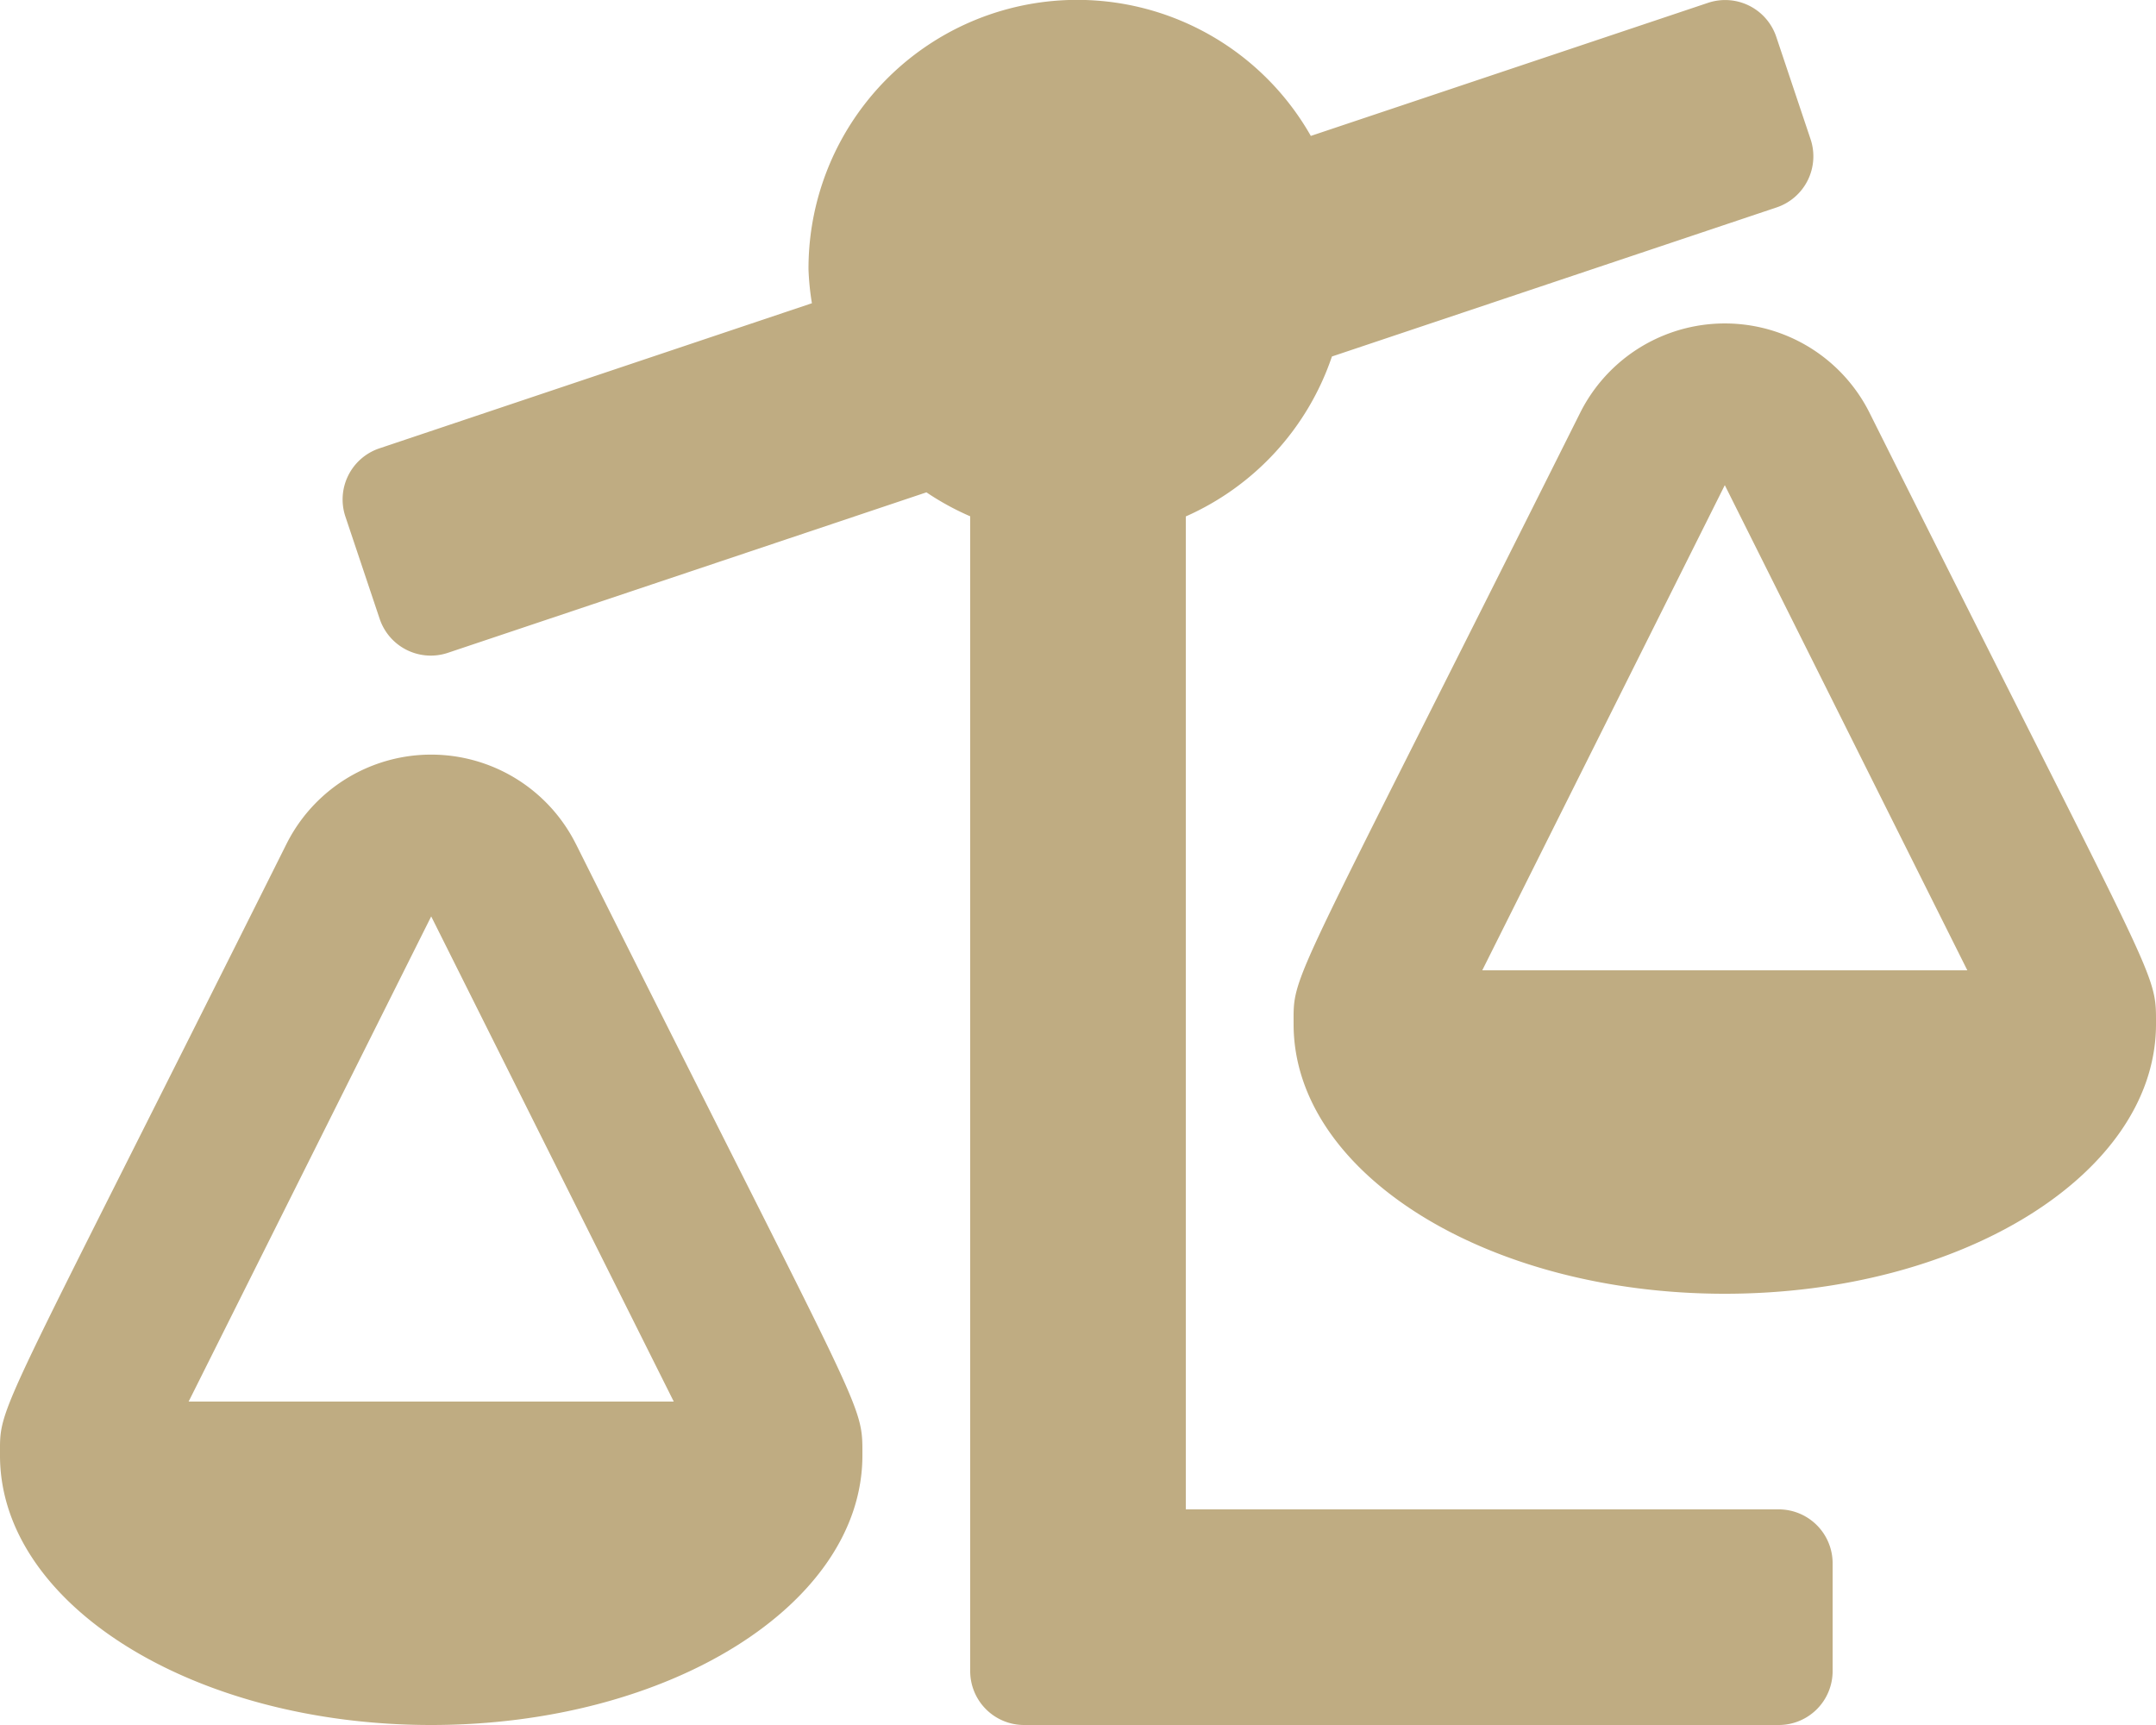 <svg xmlns="http://www.w3.org/2000/svg" width="81" height="64.8" viewBox="0 0 81 64.8"><defs><style>.a{fill:#bfac82;}</style></defs><path class="a" d="M66.825,56.7H44.55V19.4a10.117,10.117,0,0,0,5.49-6.008l16.706-5.6a2.025,2.025,0,0,0,1.276-2.564l-1.287-3.84A2.025,2.025,0,0,0,64.171.106l-14.924,5a10.094,10.094,0,0,0-18.872,5.016,10.005,10.005,0,0,0,.128,1.269L14.253,16.843a2.025,2.025,0,0,0-1.276,2.564l1.287,3.84a2.025,2.025,0,0,0,2.564,1.276l17.978-6.028a10.186,10.186,0,0,0,1.644.9V62.775A2.024,2.024,0,0,0,38.476,64.8h28.35a2.024,2.024,0,0,0,2.025-2.025v-4.05A2.026,2.026,0,0,0,66.825,56.7ZM81,38.475c0-2.048.17-1.1-10.764-22.972a6.08,6.08,0,0,0-10.868,0C48.339,37.557,48.6,36.492,48.6,38.475h0c0,5.592,7.253,10.125,16.2,10.125S81,44.067,81,38.475ZM55.688,36.45,64.8,18.225,73.912,36.45ZM21.633,31.7a6.08,6.08,0,0,0-10.868,0C-.261,53.757,0,52.692,0,54.675H0C0,60.267,7.253,64.8,16.2,64.8s16.2-4.533,16.2-10.125h0c0-2.048.17-1.1-10.764-22.972ZM7.087,52.65,16.2,34.425,25.313,52.65Z"/></svg>